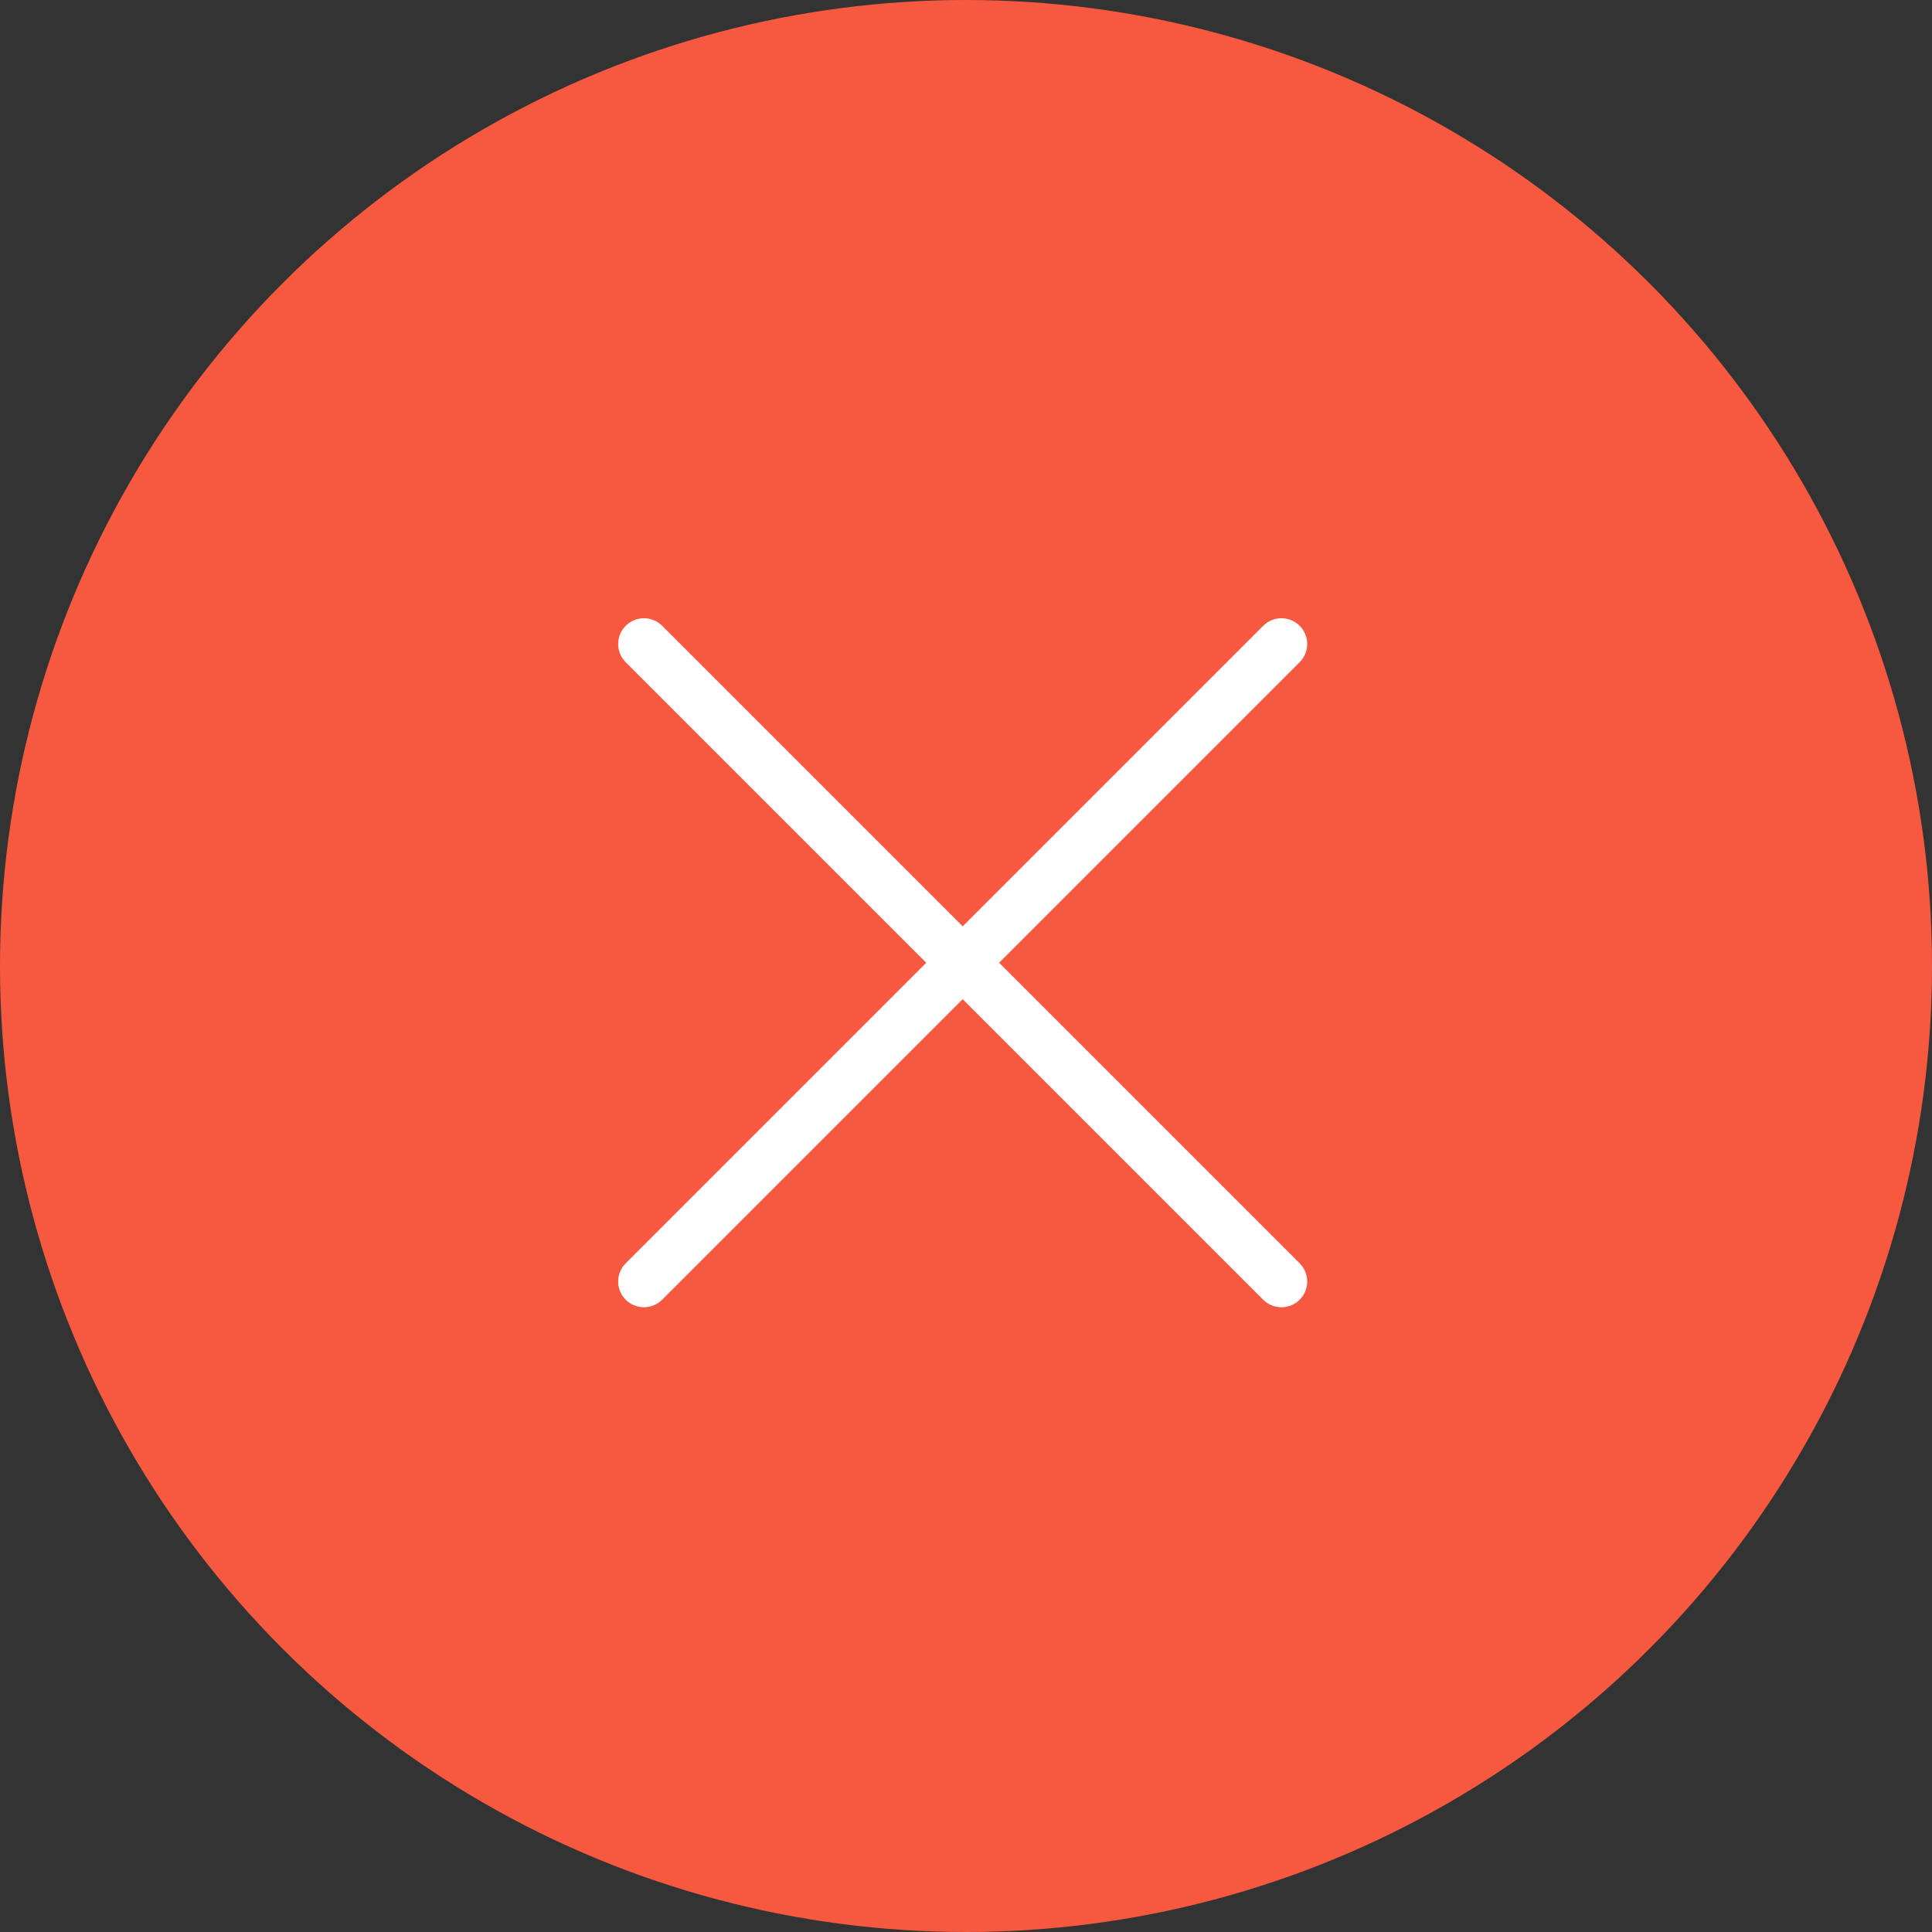 <svg width="30" height="30" viewBox="0 0 30 30" fill="none" xmlns="http://www.w3.org/2000/svg">
<rect x="0" y="0" width="30" height="30" fill="#333333" stroke="none"/>
<circle cx="15" cy="15" r="15" fill="#F75940"/>
<path d="M19.898 10L9.999 19.899" stroke="white" stroke-width="0.8" stroke-linecap="round"/>
<path d="M19.898 19.899L9.999 10" stroke="white" stroke-width="0.8" stroke-linecap="round"/>
</svg>
